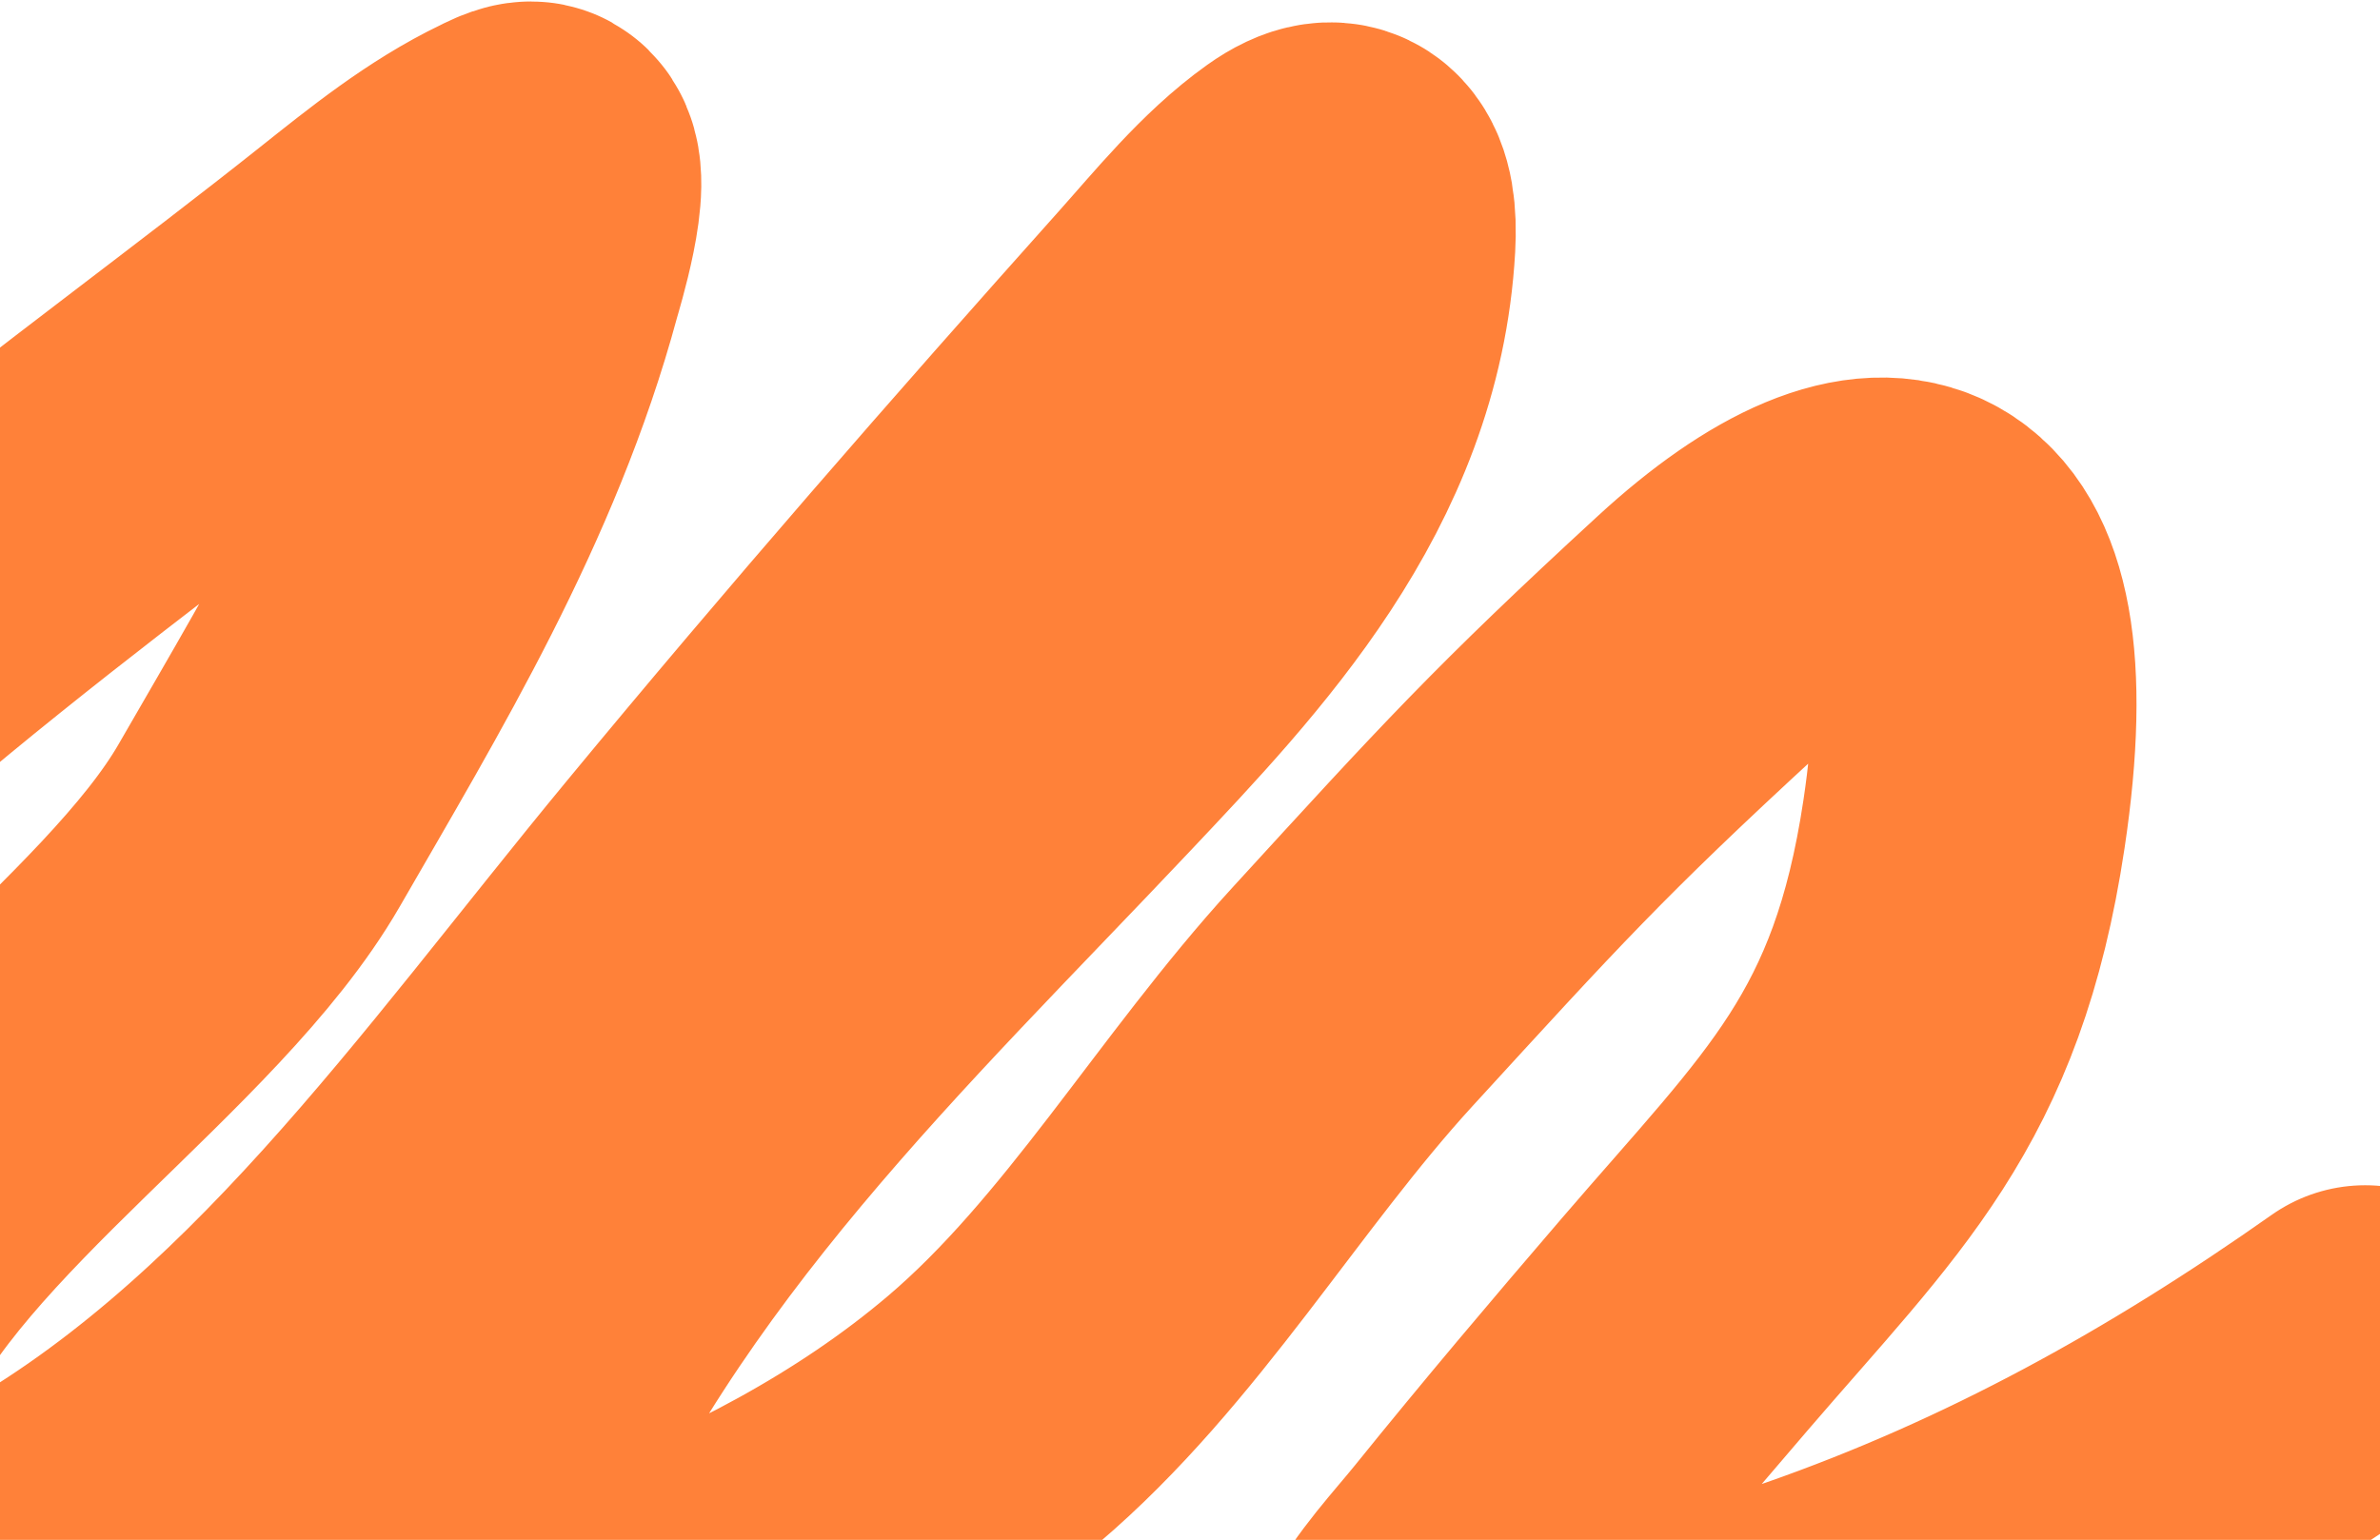 <?xml version="1.0" encoding="UTF-8"?> <svg xmlns="http://www.w3.org/2000/svg" width="1400" height="906" viewBox="0 0 1400 906" fill="none"> <path d="M1391.28 792.857C1289.46 864.65 1185.49 922.179 1070.15 962.493C1015.65 981.54 904.316 1003.9 845.274 999.376C835.375 998.618 821.97 992.478 828.948 978.876C839.698 957.922 857.425 939.373 871.49 921.947C910.615 873.472 950.689 826.118 991.095 779.082C1078.05 677.853 1133.56 629.757 1155.3 484.824C1183.73 295.382 1106.86 279.749 1004.56 373.879C910.842 460.108 882.634 491.381 795.506 586.566C722.531 666.288 665.683 765.996 584.229 835.219C520.109 889.712 443.637 928.949 367.632 957.541C335.118 969.773 299.33 982.785 265.017 987.886C253.098 989.658 245.312 990.28 248.468 973.483C250.704 961.586 272.577 903.557 274.59 898.797C354.472 709.915 499.764 573.879 630.794 434.989C704.027 357.365 788.947 268.286 795.922 143.038C797.583 113.222 789.346 98.959 765.56 115.929C738.81 135.013 715.909 163.457 693.679 188.329C596.448 297.116 500.223 407.406 406.796 520.571C285.961 666.937 175.735 828.636 12.739 916.604C-4.052 925.666 -155.441 996.884 -150.751 929.431C-147.455 882.019 -124.495 832.203 -106.956 791.829C-60.375 684.599 95.143 585.057 152.429 485.678C211.056 383.975 274.075 280.264 306.181 161.545C307.399 157.044 324.268 102.645 313.395 96.617C310.93 95.251 301.923 100.109 301.118 100.495C269.019 115.883 240.345 139.089 212.004 161.63C69.964 274.608 -125.248 408.371 -245.076 551.988C-271.995 584.251 -338.89 605.358 -362.358 641.009C-379.483 667.025 -395.29 696.97 -419.194 715.618C-453.403 742.304 -510.244 741.334 -549.741 728.63C-588.18 716.267 -583.601 666.777 -574.309 633.328C-554.061 560.441 -520.232 495.602 -487.482 430.234C-471.182 397.701 -438.806 312.926 -510.266 323.541C-603.077 337.329 -856.324 397.375 -763.608 382.967" stroke="#FF8139" stroke-width="191" stroke-linecap="round"></path> </svg> 
